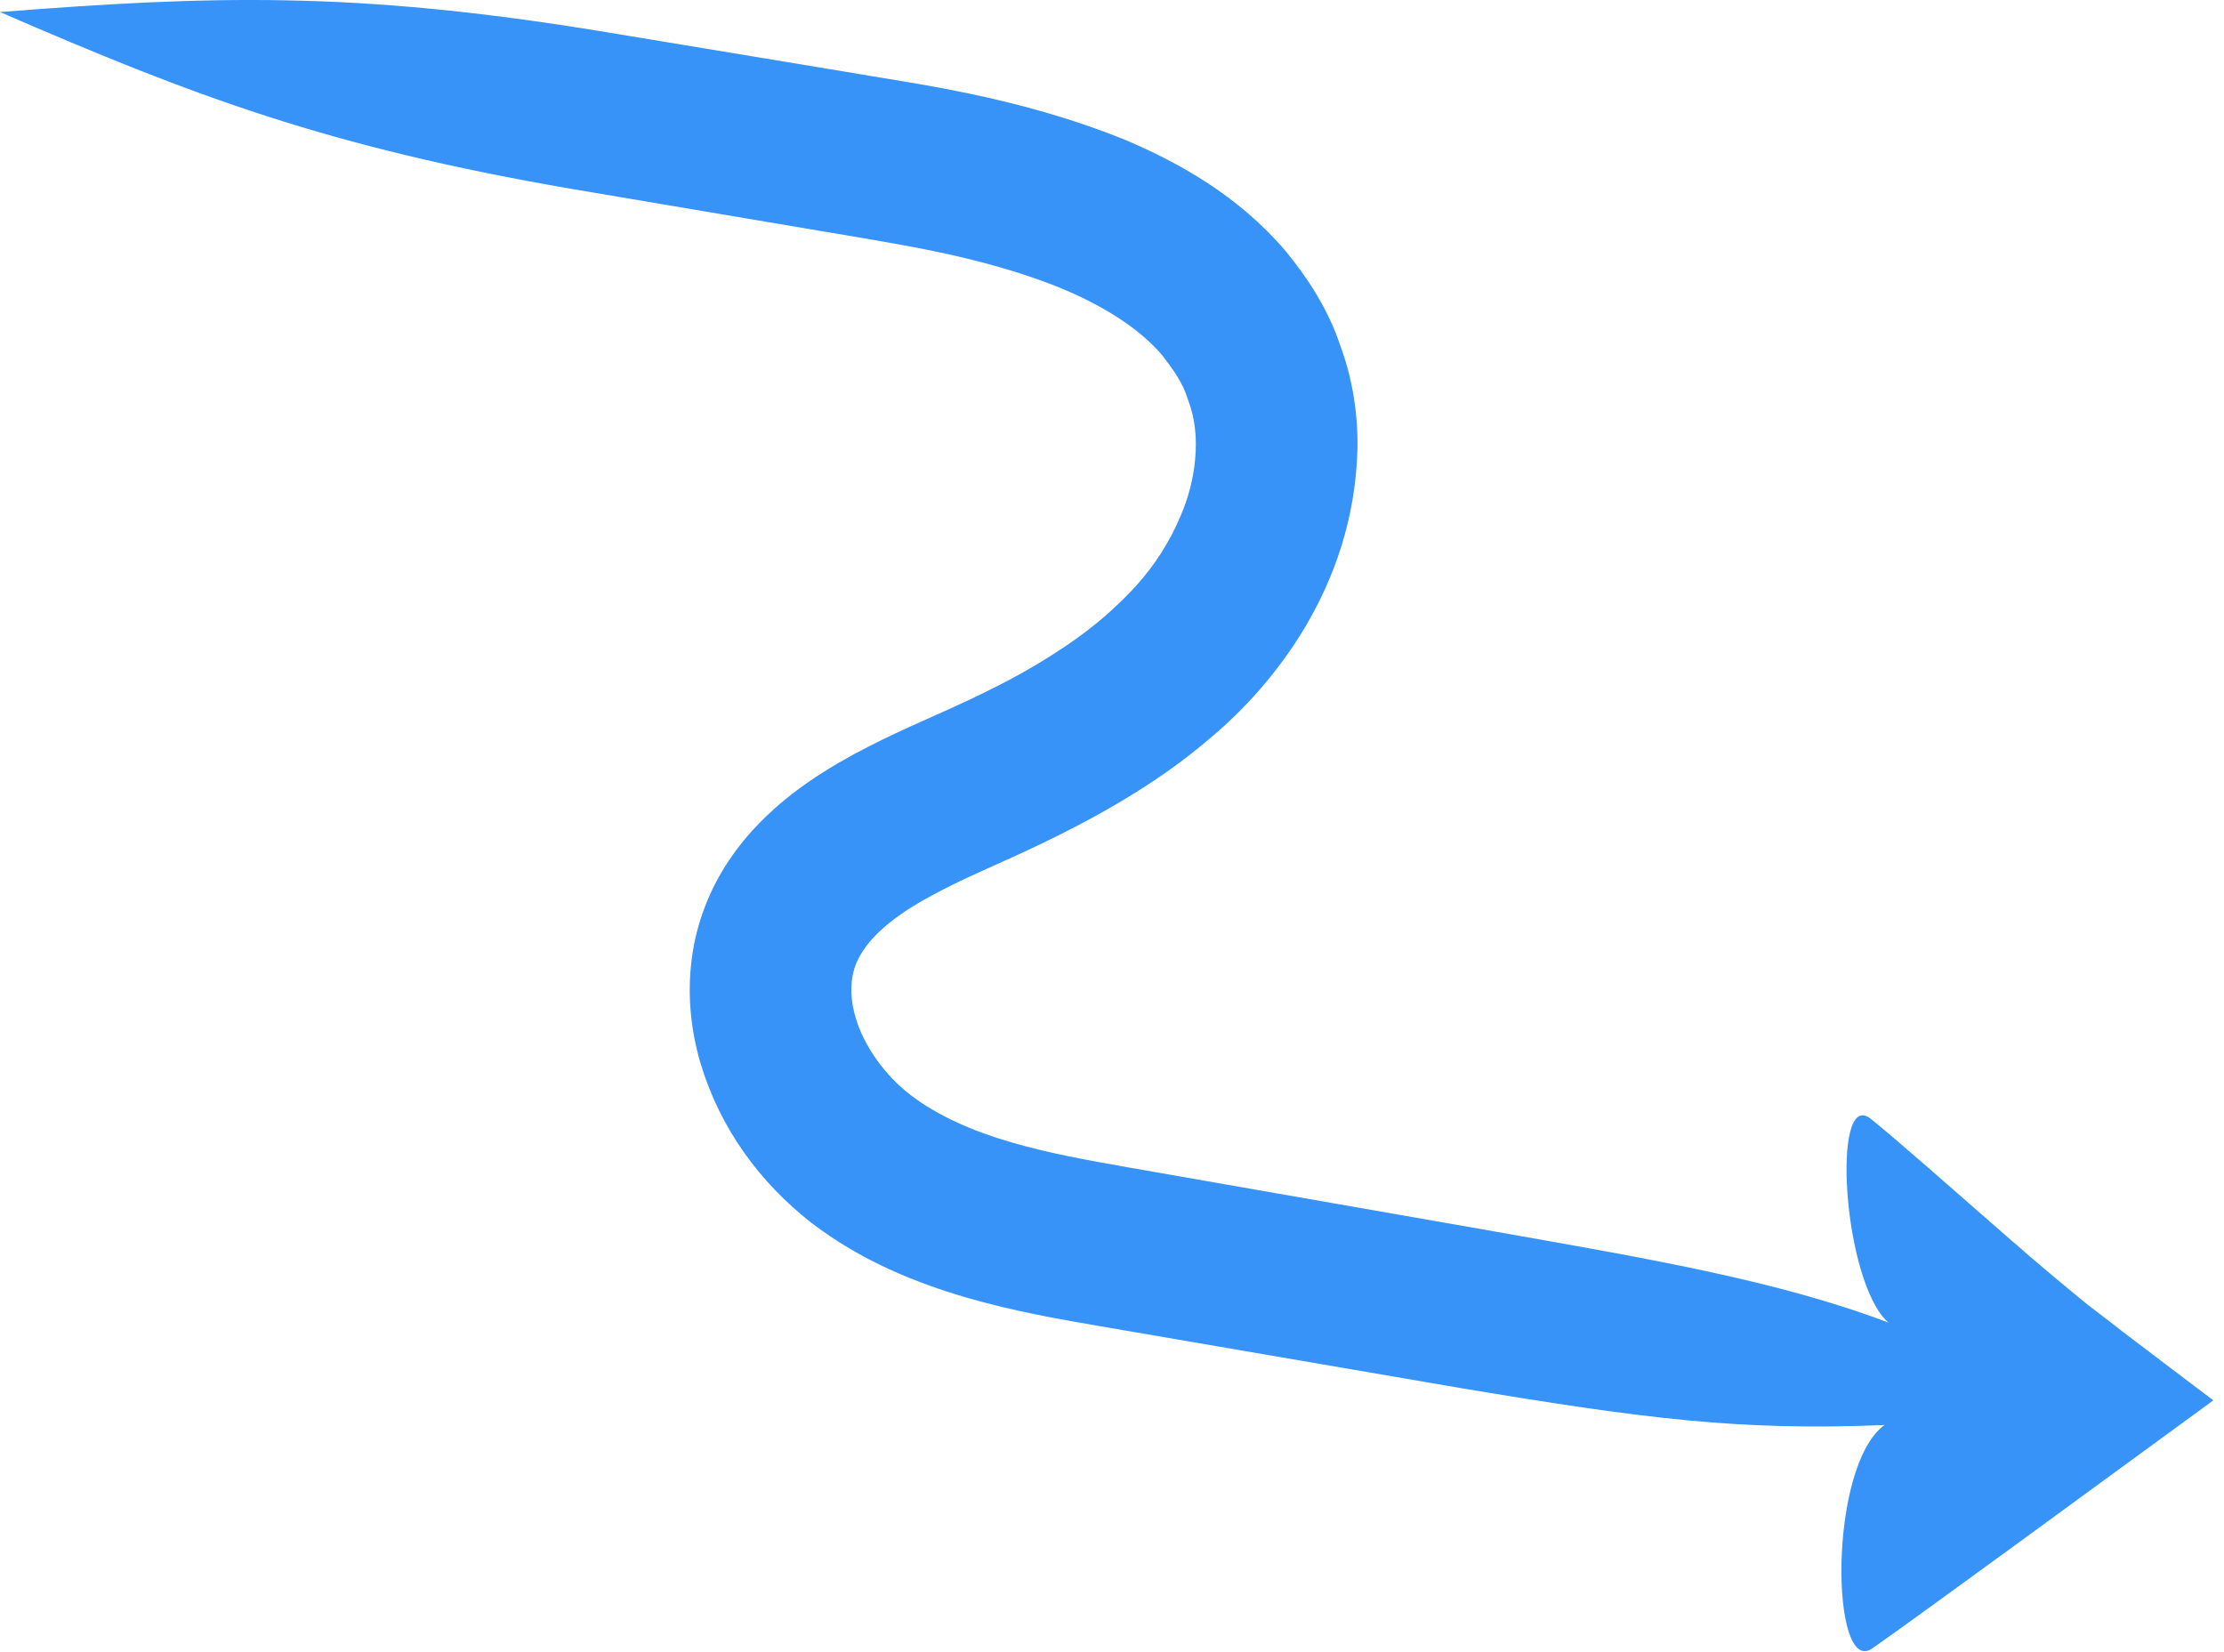 <svg width="70" height="52" viewBox="0 0 70 52" fill="none" xmlns="http://www.w3.org/2000/svg">
<path d="M69.682 44.087C69.082 43.639 69.062 43.621 69.062 43.621C69.062 43.621 68.184 42.957 66.827 41.927C66.492 41.664 66.128 41.382 65.738 41.087C65.367 40.794 65.057 40.522 64.687 40.221C64.439 40.015 64.185 39.799 63.926 39.578C63.717 39.392 63.499 39.206 63.281 39.019C61.536 37.494 59.577 35.764 58.883 35.216C57.625 34.202 57.998 40.368 59.437 41.627C55.873 40.281 51.844 39.611 46.822 38.721C44.939 38.392 41.322 37.757 35.482 36.738C34.28 36.524 33.018 36.304 31.821 35.951C30.632 35.609 29.502 35.115 28.655 34.461C27.855 33.852 27.181 32.904 26.933 32.034C26.8 31.598 26.772 31.198 26.814 30.852C26.854 30.516 26.969 30.206 27.185 29.896C27.585 29.283 28.401 28.678 29.316 28.192C30.23 27.692 31.196 27.29 32.075 26.886C33.821 26.085 34.898 25.447 34.898 25.447C34.898 25.447 35.217 25.27 35.789 24.915C36.358 24.555 37.186 24.012 38.137 23.193C40.004 21.62 42.598 18.539 42.725 14.165C42.751 13.087 42.578 11.919 42.175 10.851C41.82 9.772 41.178 8.769 40.465 7.902C38.985 6.167 37.123 5.127 35.411 4.401C31.955 3.005 28.728 2.632 26.579 2.253C22.197 1.53 20.085 1.18 18.795 0.965C11.137 -0.278 6.656 -0.141 1.48914e-05 0.379C6.121 3.035 10.32 4.621 17.959 5.94C19.253 6.161 21.36 6.515 25.739 7.255C26.294 7.347 26.894 7.447 27.534 7.559C28.156 7.667 28.796 7.779 29.454 7.917C30.771 8.193 32.16 8.561 33.442 9.091C34.718 9.625 35.867 10.336 36.582 11.185C36.919 11.62 37.234 12.055 37.386 12.565C37.616 13.162 37.68 13.781 37.616 14.467C37.561 15.075 37.402 15.669 37.166 16.222C36.807 17.083 36.331 17.79 35.816 18.373C35.491 18.744 35.142 19.068 34.817 19.36C34.155 19.936 33.525 20.355 33.081 20.635C32.638 20.916 32.37 21.064 32.37 21.064C32.37 21.064 31.525 21.571 29.947 22.285C29.165 22.645 28.115 23.075 26.88 23.737C26.27 24.072 25.601 24.47 24.92 24.997C24.242 25.529 23.53 26.203 22.945 27.081C22.358 27.944 21.917 29.037 21.774 30.173C21.623 31.307 21.746 32.438 22.049 33.467C22.669 35.529 23.917 37.214 25.526 38.479C27.119 39.699 28.822 40.368 30.381 40.83C31.941 41.283 33.366 41.523 34.592 41.736C40.434 42.737 44.05 43.358 45.938 43.683C51.772 44.659 54.792 45.042 59.315 44.851C57.529 46.146 57.62 52.787 58.924 51.886C59.605 51.416 61.556 49.996 63.37 48.674C66.558 46.346 69.494 44.203 69.665 44.075L69.682 44.087Z" fill="#3793F7"/>
</svg>
